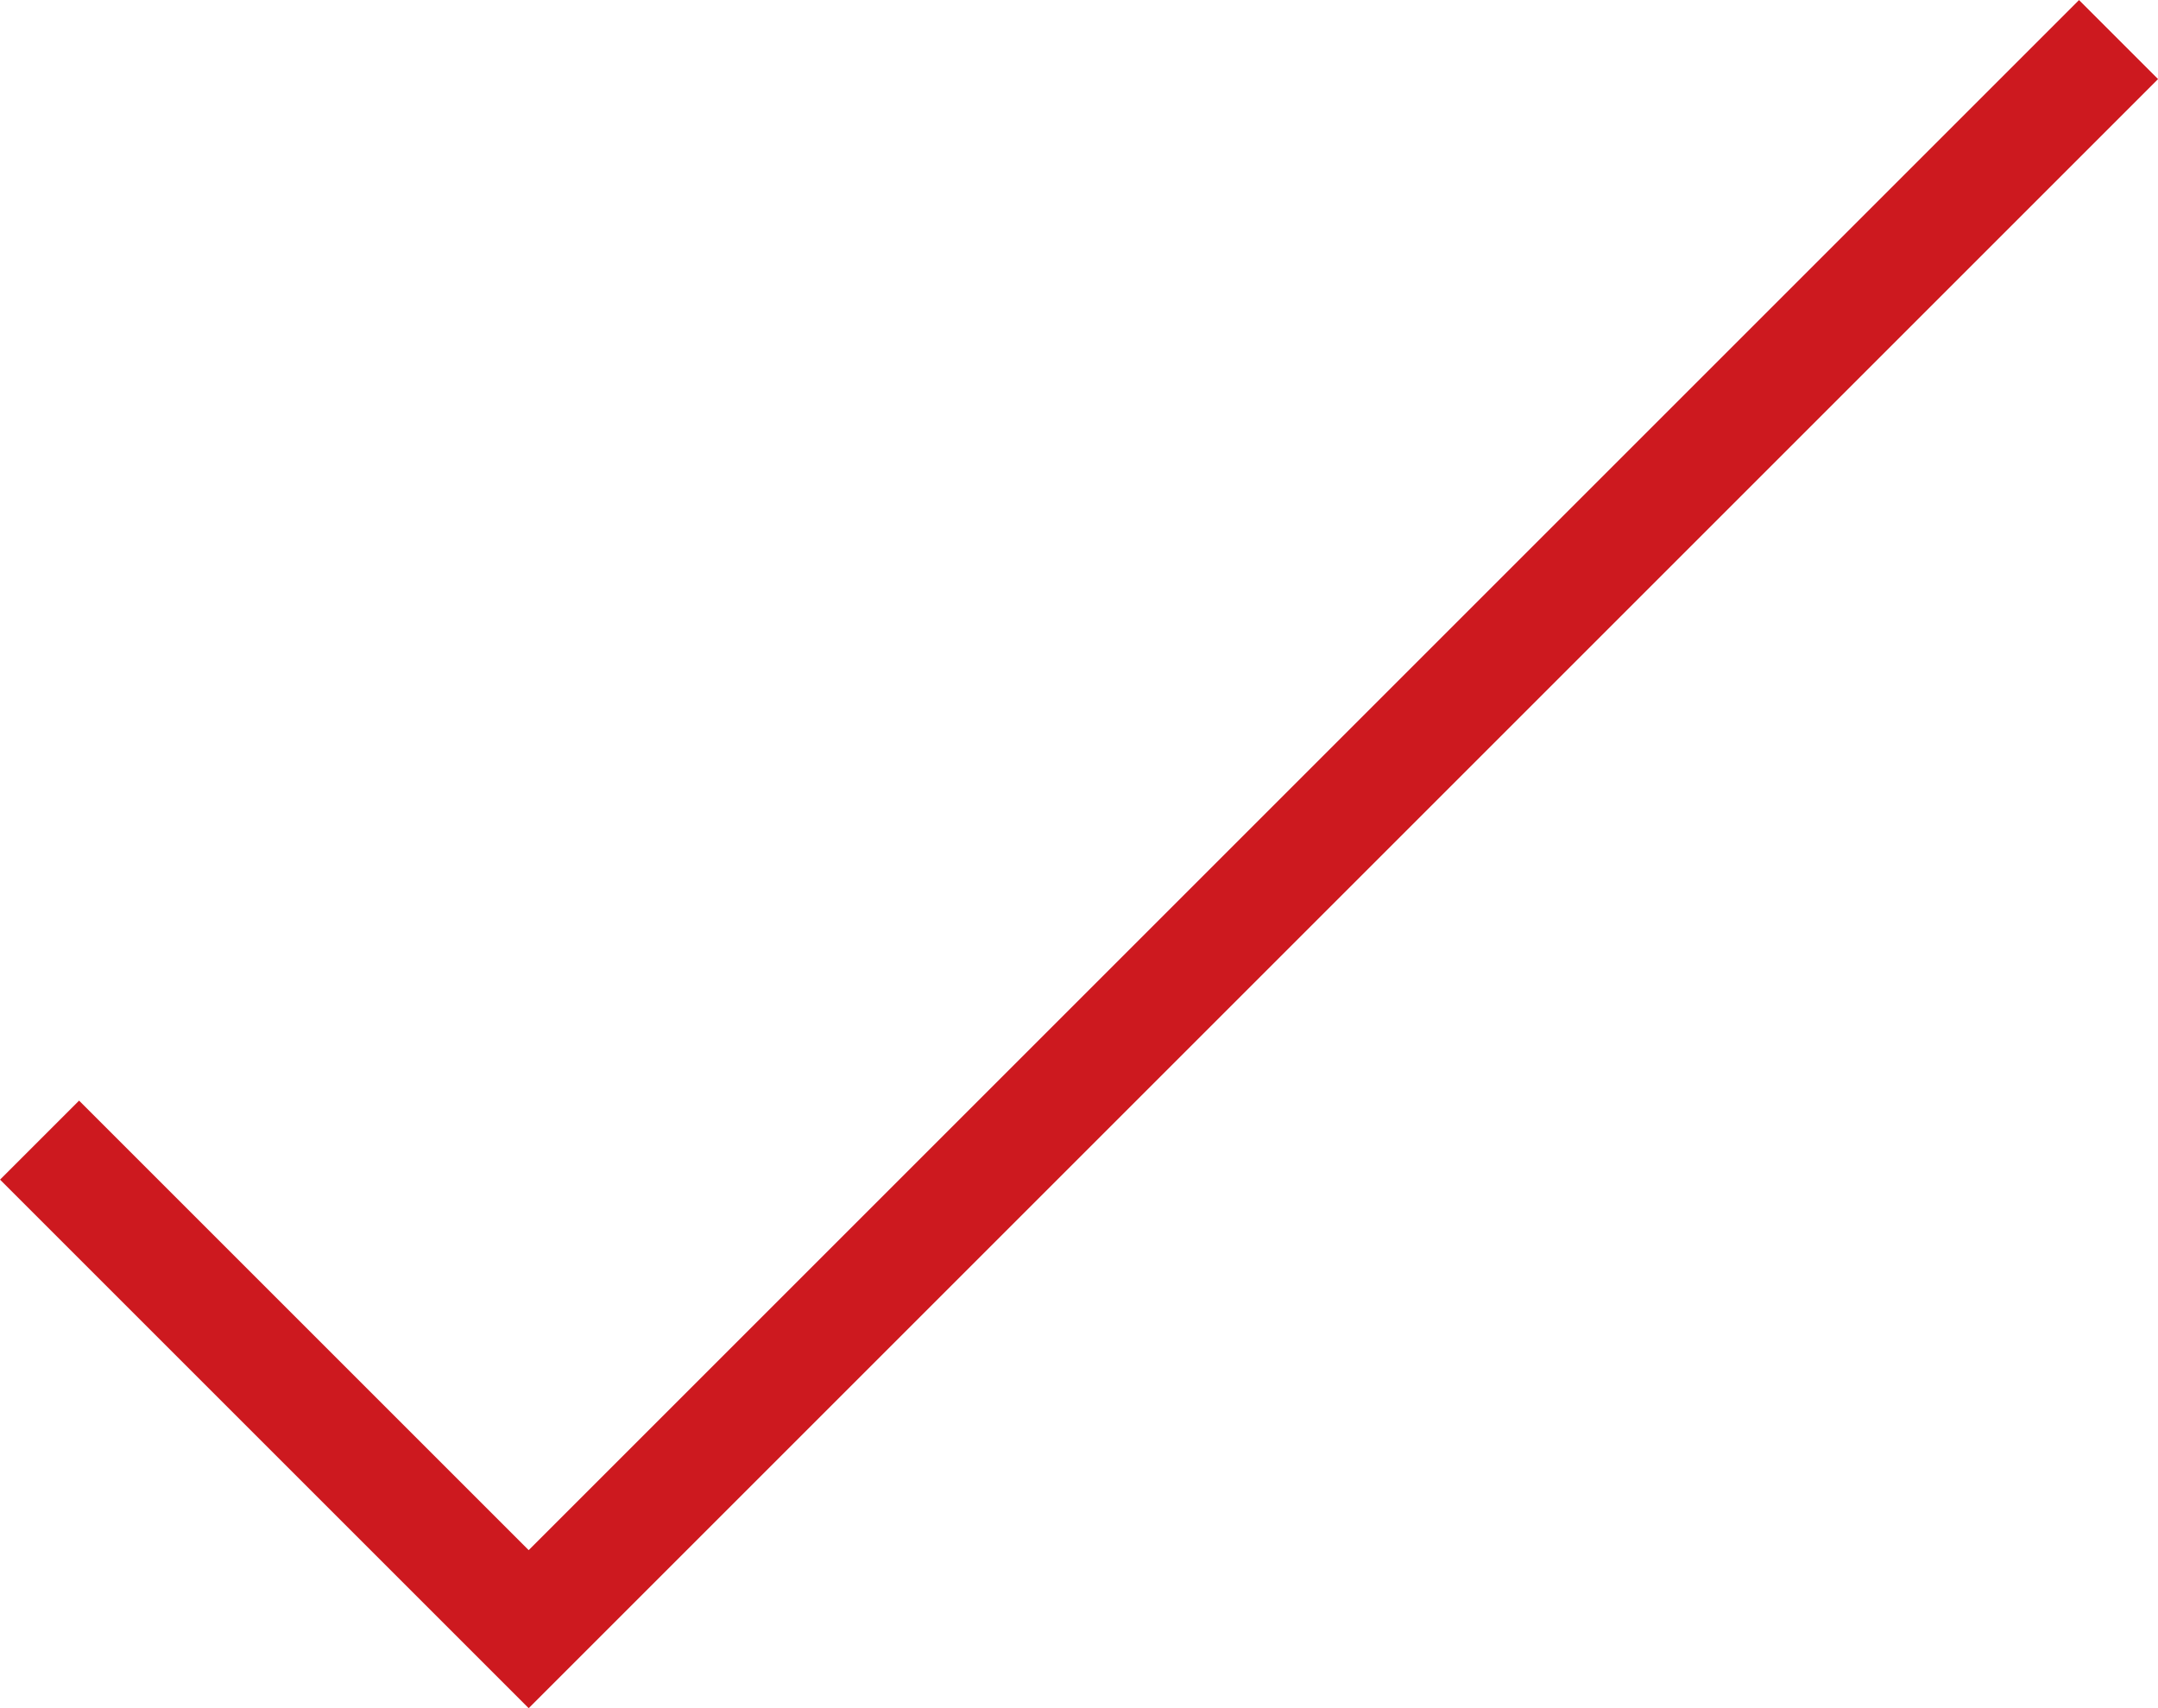 <svg xmlns="http://www.w3.org/2000/svg" width="19.307" height="15.284" viewBox="0 0 19.307 15.284">
  <path id="Path_2_Copy_3" data-name="Path 2 Copy 3" d="M0,9.848l4.376,4.376L18.6,0" transform="translate(0.354 0.354)" fill="none" stroke="#cd191f" stroke-miterlimit="10" stroke-width="1"/>
</svg>
